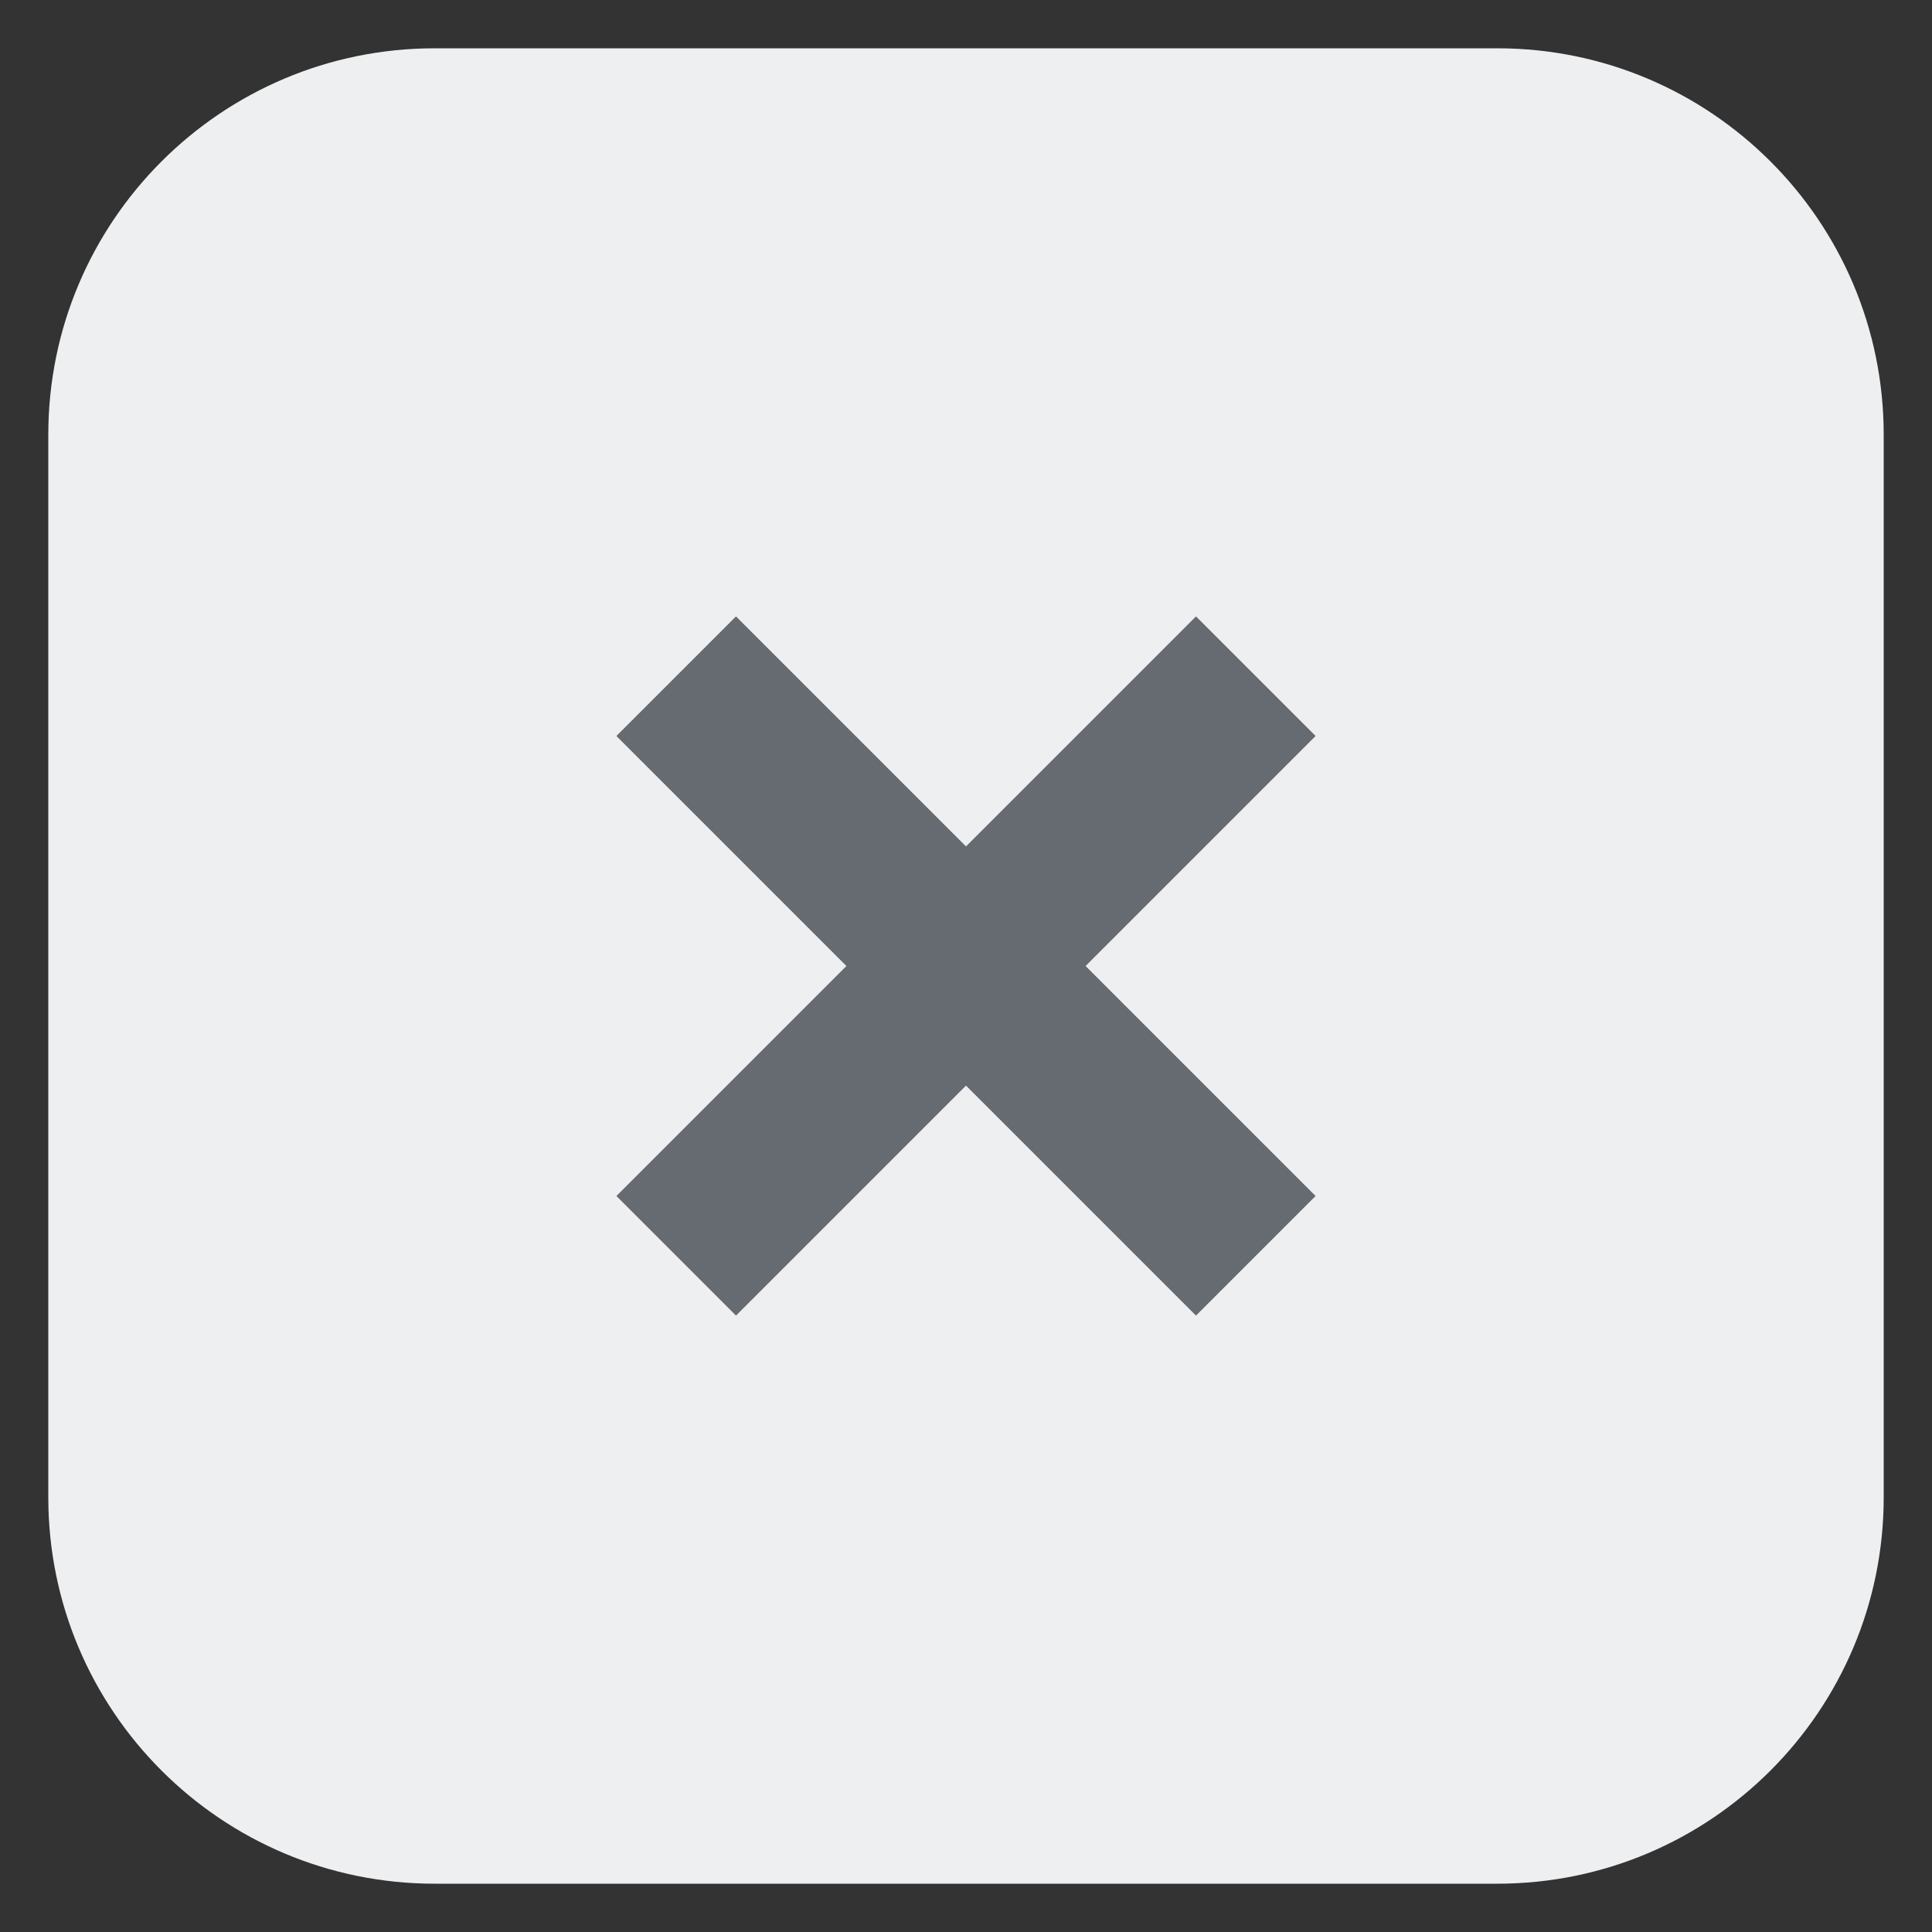 <svg xmlns="http://www.w3.org/2000/svg" width="20" height="20" viewBox="0 0 20 20" fill="none">
    <rect x="0" y="0" width="20" height="20" fill="#333333" stroke="none"/>
    <path d="M0.5 4.5C0.5 2.291 2.291 0.5 4.5 0.5H15.5C17.709 0.5 19.5 2.291 19.5 4.5V15.5C19.5 17.709 17.709 19.5 15.5 19.5H4.5C2.291 19.5 0.5 17.709 0.5 15.5V4.5Z" fill="#EEEFF0"/>
    <path fill-rule="evenodd" clip-rule="evenodd" d="M12.381 13.619L6.381 7.619L7.619 6.381L13.619 12.381L12.381 13.619Z" fill="#666A71"/>
    <path fill-rule="evenodd" clip-rule="evenodd" d="M7.619 13.619L13.619 7.619L12.381 6.381L6.381 12.381L7.619 13.619Z" fill="#666A71"/>
</svg>